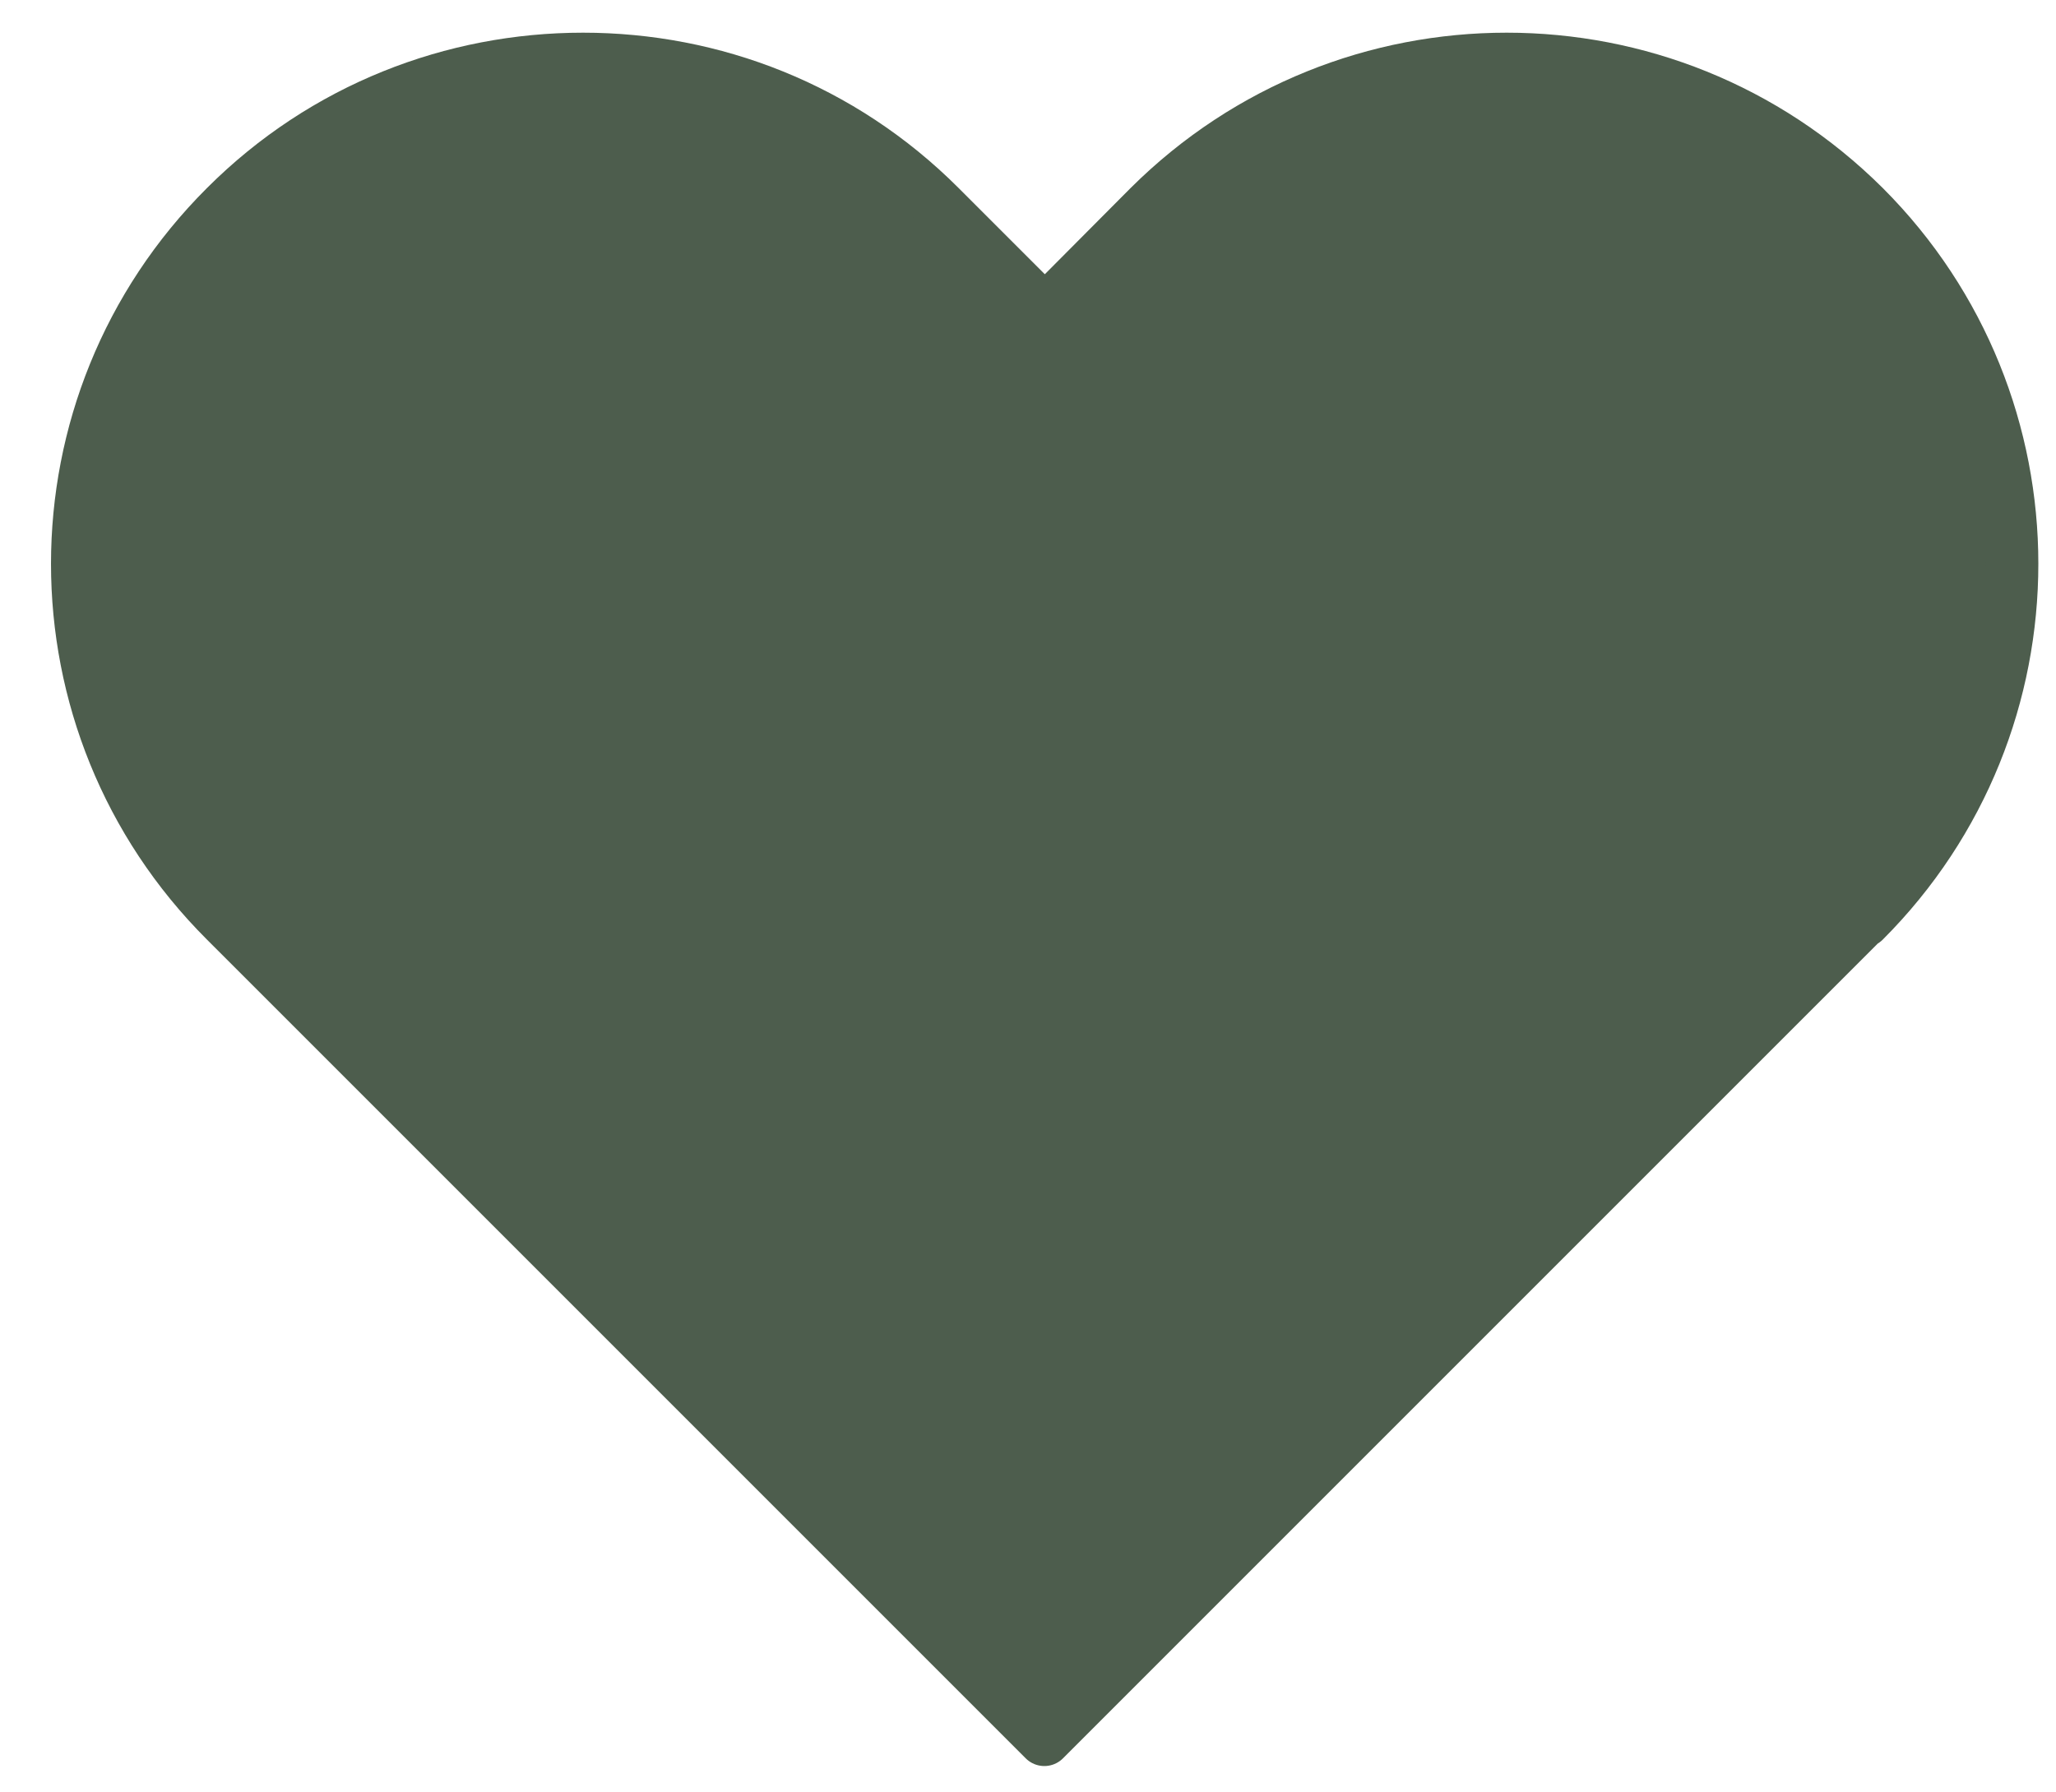 <svg width="39" height="34" viewBox="0 0 39 34" fill="none" xmlns="http://www.w3.org/2000/svg">
<path d="M35.35 17.46L33.36 19.45L19.81 33L4.28 17.47C0.53 13.73 0.53 7.66 4.28 3.92C6.15 2.05 8.6 1.12 11.06 1.12C13.52 1.12 15.96 2.05 17.83 3.92L19.82 5.91L21.8 3.92C23.68 2.05 26.13 1.12 28.58 1.12C31.03 1.12 33.48 2.05 35.36 3.92C39.1 7.66 39.1 13.73 35.36 17.47L35.35 17.46Z" fill="#4D5D4D" stroke="#4D5D4D" stroke-linecap="round" stroke-linejoin="round"/>
</svg>
